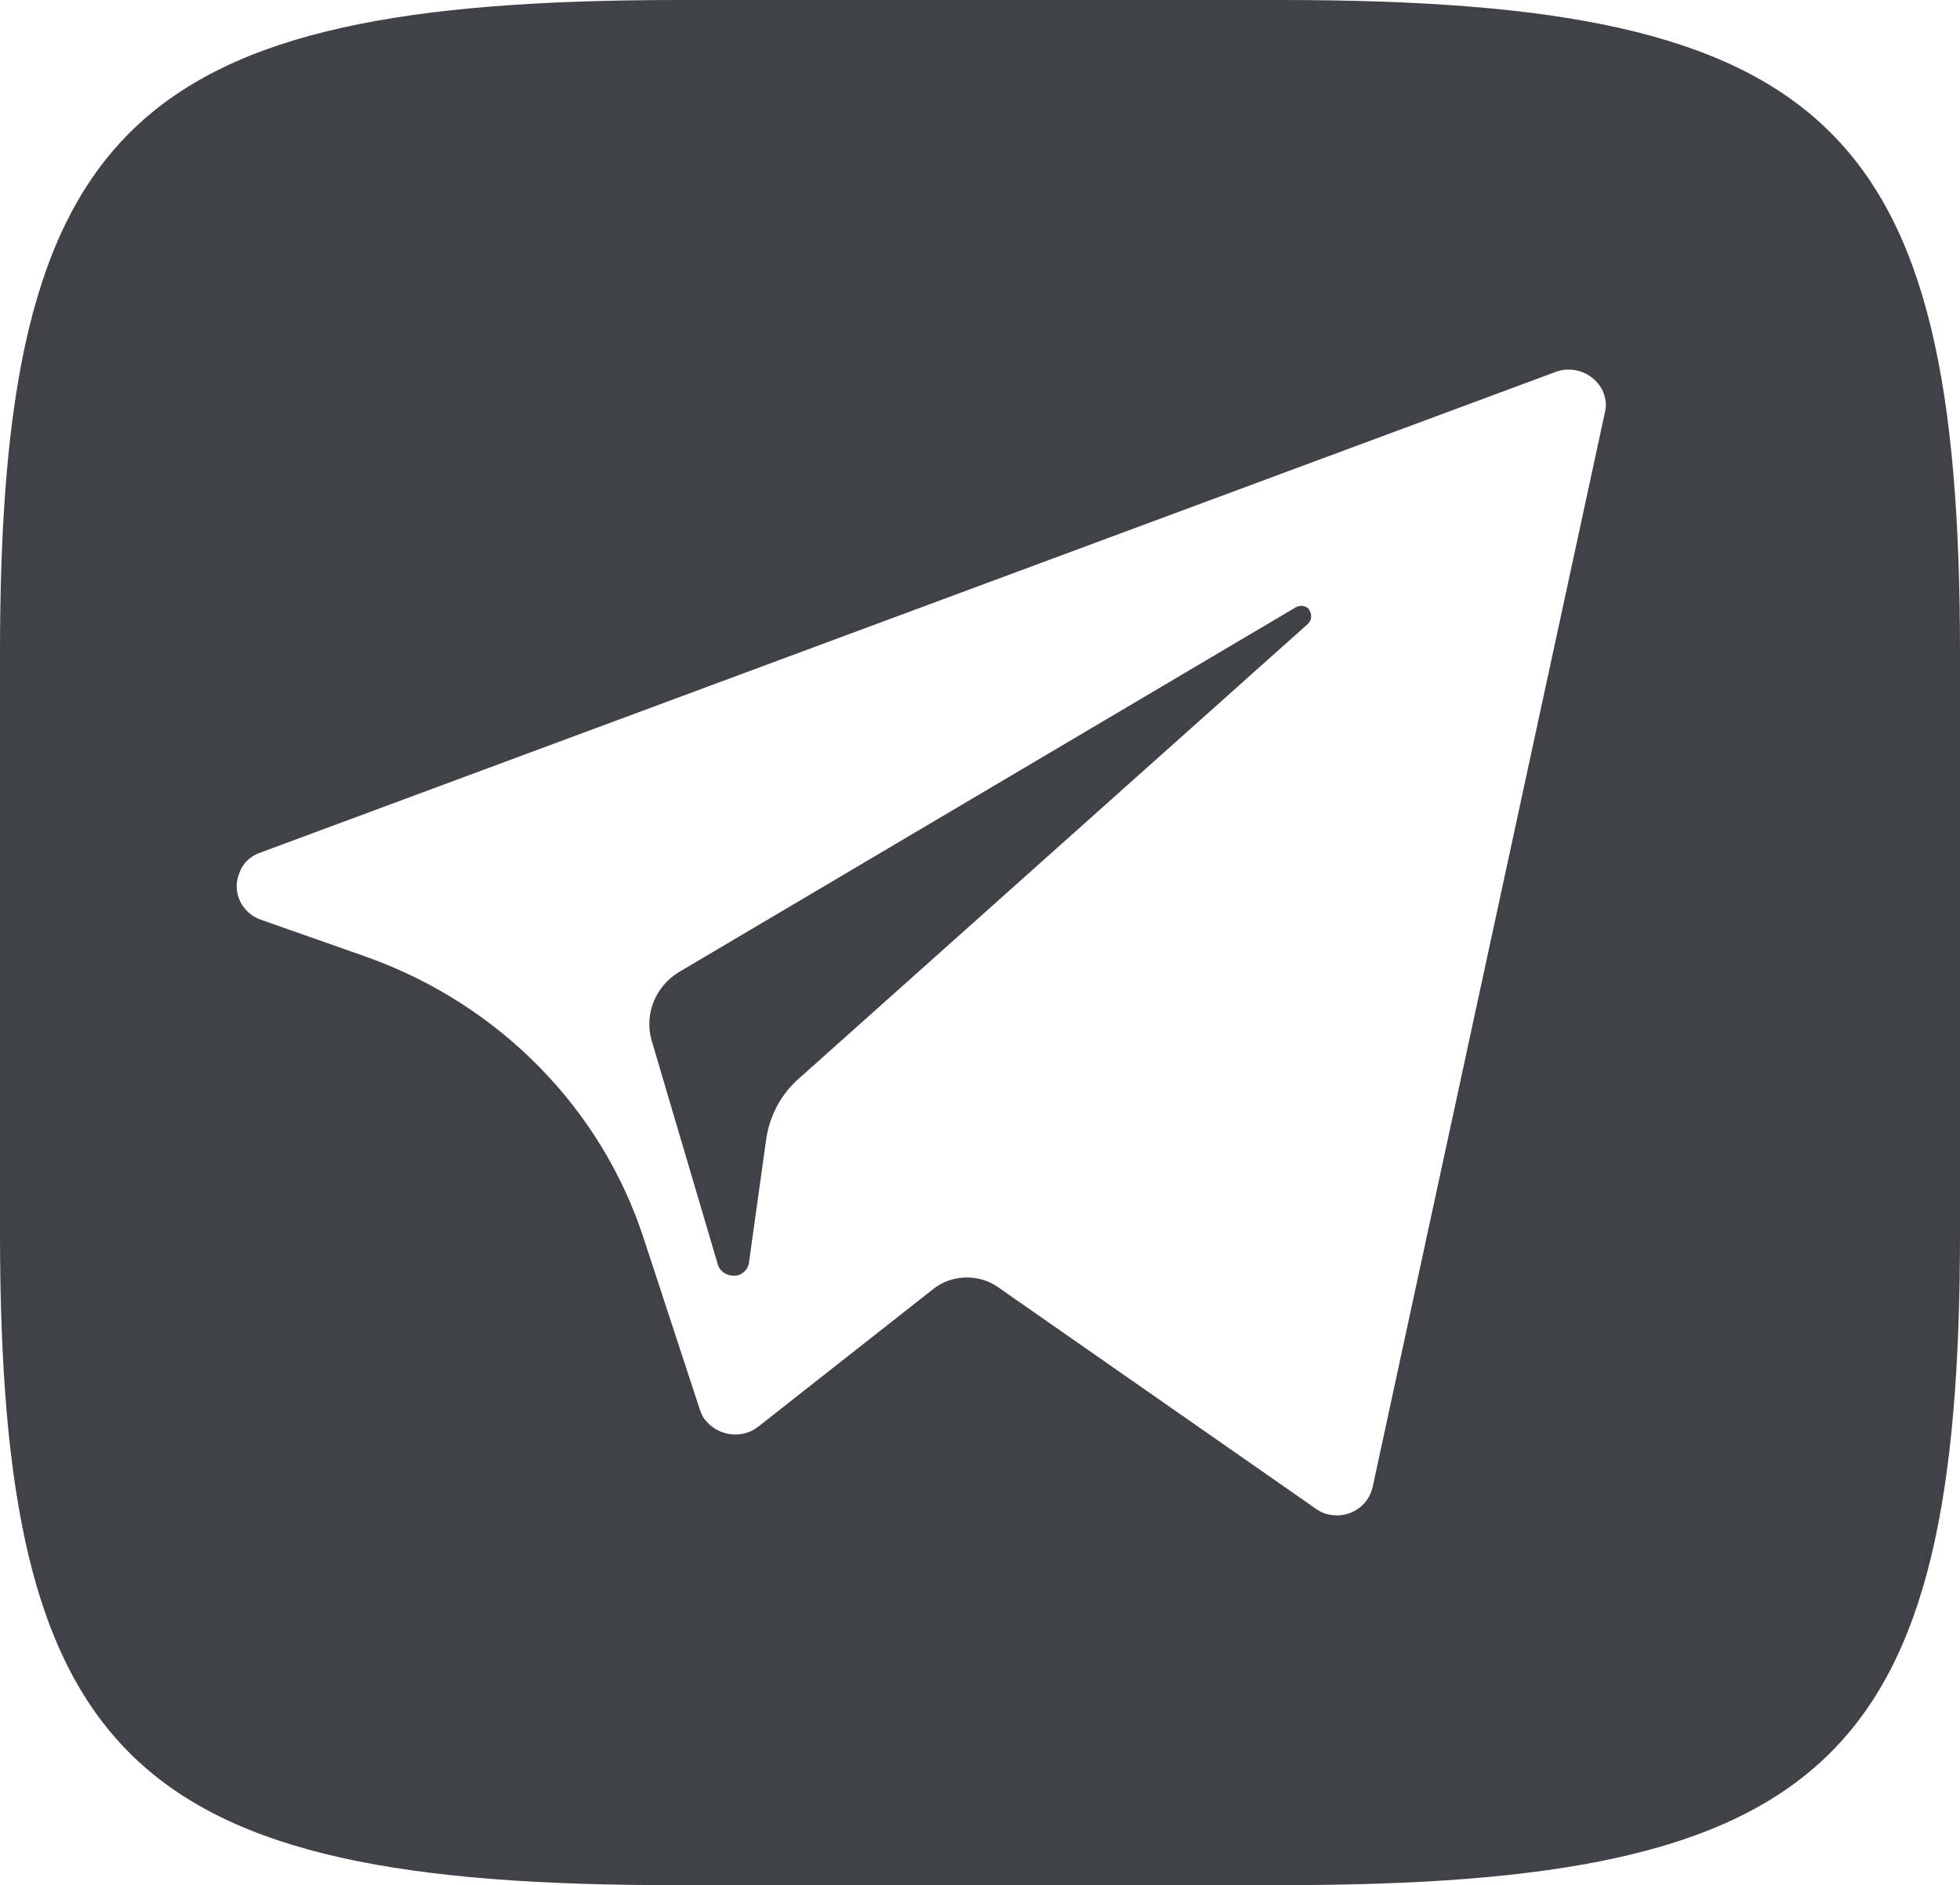 <svg width="287" height="276" viewBox="0 0 287 276" fill="none" xmlns="http://www.w3.org/2000/svg">
<g clip-path="url(#clip0_635_1880)">
<path fill-rule="evenodd" clip-rule="evenodd" d="M187.581 0H99.419C19.1 0 0 18.368 0 95.609V180.391C0 257.754 19.1 276.122 99.419 276H187.581C267.9 276 287 257.754 287 180.391V95.609C287 18.368 268.027 0 187.581 0ZM200.989 217.735C200.356 220.532 197.573 222.357 194.664 221.749C193.905 221.627 193.146 221.262 192.514 220.776L146.093 188.42C143.31 186.473 139.389 186.595 136.733 188.663L111.056 208.855C108.779 210.68 105.364 210.315 103.467 208.125C102.961 207.639 102.708 207.03 102.455 206.301L94.233 181.243C88.035 162.267 73.11 147.062 53.757 140.129L38.199 134.655C35.416 133.682 33.899 130.641 35.037 127.843C35.543 126.383 36.681 125.289 38.199 124.802L227.677 54.495C230.46 53.4 233.622 54.738 234.761 57.414C235.14 58.387 235.267 59.36 235.014 60.333L200.989 217.735Z" fill="#414148"/>
<path fill-rule="evenodd" clip-rule="evenodd" d="M189.731 88.919L99.419 142.319C96.004 144.387 94.36 148.401 95.372 152.172L105.111 185.136C105.491 186.352 106.756 186.961 108.02 186.717C108.906 186.474 109.538 185.744 109.665 184.893L112.195 166.768C112.7 163.363 114.345 160.2 117.001 157.889L191.502 91.352C192.135 90.744 192.135 89.892 191.629 89.162C191.249 88.676 190.364 88.554 189.731 88.919Z" fill="#414148"/>
</g>
<defs>
<clipPath id="clip0_635_1880">
<rect width="287" height="276" fill="white"/>
</clipPath>
</defs>
</svg>
